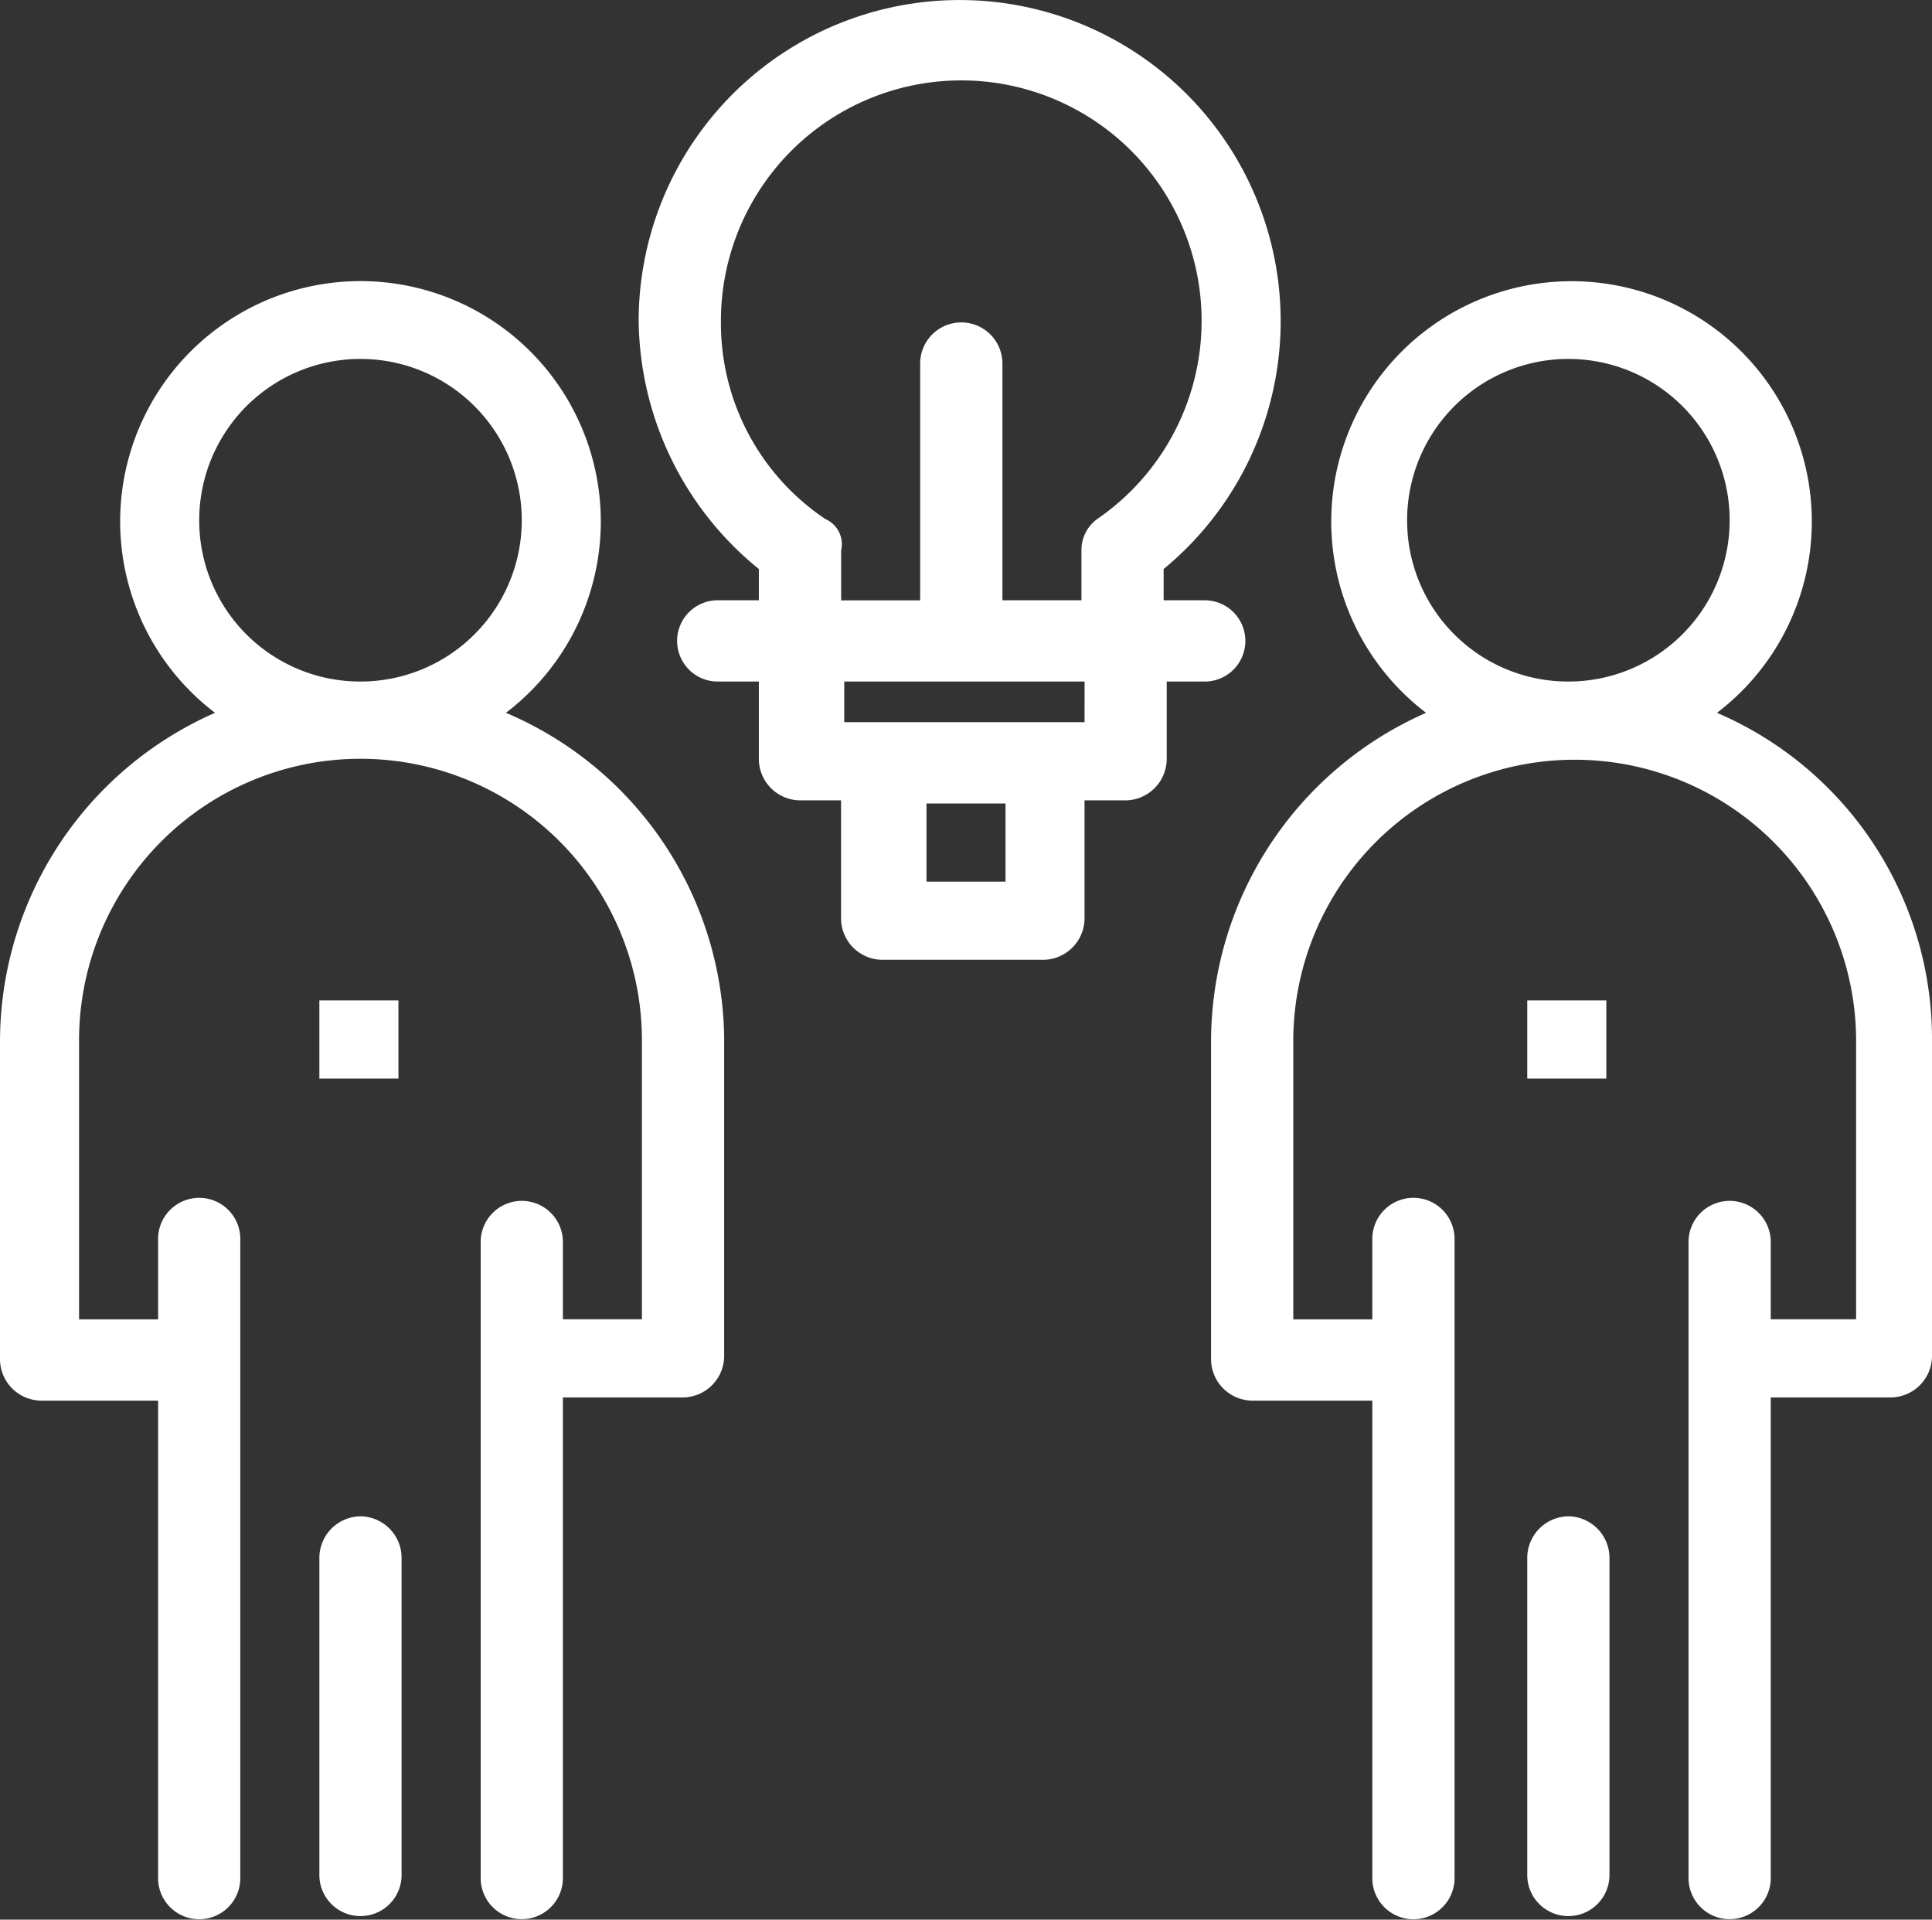 <?xml version="1.0" encoding="UTF-8"?>
<svg xmlns="http://www.w3.org/2000/svg" width="102.677" height="102" viewBox="0 0 102.677 102">
  <rect x="0" y="0" width="102.677" height="102" fill="#333333" stroke="none"/>
  <g id="ช่าง_ชำนาญงาน" data-name="ช่าง ชำนาญงาน" transform="translate(-993.942 -2401)">
    <g id="_1918_Brainstorm_Idea_People_Team_Teamwork" data-name="1918, Brainstorm, Idea, People, Team, Teamwork">
      <g id="Group_93" data-name="Group 93">
        <path id="Path_50" data-name="Path 50" d="M1020.83,2438.876a12.772,12.772,0,1,0-15.46,0,19.09,19.09,0,0,0-11.428,17.443v16.944a2.211,2.211,0,0,0,2.184,2.16h6.218v25.418a2.185,2.185,0,0,0,4.369,0v-34.055a2.185,2.185,0,0,0-4.369,0v4.318h-4.2v-14.951a14.957,14.957,0,0,1,29.913,0V2471.1h-4.2v-4.153a2.185,2.185,0,0,0-4.369,0v33.89a2.185,2.185,0,0,0,4.369,0v-25.584h6.386a2.211,2.211,0,0,0,2.185-2.159v-16.945A19.008,19.008,0,0,0,1020.83,2438.876Zm-16.3-10.133a8.571,8.571,0,1,1,8.57,8.471A8.557,8.557,0,0,1,1004.53,2428.743Z" fill="#fff"></path>
        <path id="Path_51" data-name="Path 51" d="M1013.1,2481.57a2.212,2.212,0,0,0-2.185,2.159v16.945a2.185,2.185,0,0,0,4.369,0v-16.945A2.211,2.211,0,0,0,1013.1,2481.57Z" fill="#fff"></path>
        <rect id="Rectangle_103" data-name="Rectangle 103" width="4.202" height="4.153" transform="translate(1010.915 2454.159)" fill="#fff"></rect>
        <path id="Path_52" data-name="Path 52" d="M1085.192,2438.876a12.77,12.77,0,1,0-15.461,0,19.092,19.092,0,0,0-11.427,17.443v16.944a2.212,2.212,0,0,0,2.185,2.16h6.385v25.418a2.186,2.186,0,0,0,4.371,0v-34.055a2.186,2.186,0,0,0-4.371,0v4.318h-4.2v-14.951a14.957,14.957,0,0,1,29.912,0V2471.1h-4.537v-4.153a2.185,2.185,0,0,0-4.369,0v33.89a2.185,2.185,0,0,0,4.369,0v-25.584h6.386a2.21,2.21,0,0,0,2.184-2.159v-16.945A18.855,18.855,0,0,0,1085.192,2438.876Zm-16.468-10.133a8.571,8.571,0,1,1,8.57,8.471A8.557,8.557,0,0,1,1068.724,2428.743Z" fill="#fff"></path>
        <path id="Path_53" data-name="Path 53" d="M1077.294,2481.57a2.212,2.212,0,0,0-2.185,2.159v16.945a2.185,2.185,0,0,0,4.369,0v-16.945A2.212,2.212,0,0,0,1077.294,2481.57Z" fill="#fff"></path>
        <rect id="Rectangle_104" data-name="Rectangle 104" width="4.202" height="4.153" transform="translate(1075.109 2454.159)" fill="#fff"></rect>
        <path id="Path_54" data-name="Path 54" d="M1057.968,2437.214a2.159,2.159,0,1,0,0-4.318h-2.184v-1.661a17.06,17.06,0,1,0-27.9-13.29,17.2,17.2,0,0,0,6.387,13.29v1.661h-2.185a2.159,2.159,0,1,0,0,4.318h2.185v4.153a2.212,2.212,0,0,0,2.184,2.161h2.185v6.313a2.211,2.211,0,0,0,2.184,2.159h8.57a2.212,2.212,0,0,0,2.186-2.159v-6.313h2.185a2.211,2.211,0,0,0,2.183-2.161v-4.153Zm-20.165-8.637a12.516,12.516,0,0,1-5.547-10.467,12.773,12.773,0,1,1,20,10.467,2.038,2.038,0,0,0-.84,1.662v2.657h-4.2v-12.625a2.186,2.186,0,0,0-4.371,0V2432.9h-4.2v-2.657A1.453,1.453,0,0,0,1037.8,2428.577Zm9.578,19.27h-4.2v-4.153h4.2Zm4.2-8.472H1038.81v-2.161h12.773Z" fill="#fff"></path>
      </g>
    </g>
  </g>
</svg>
